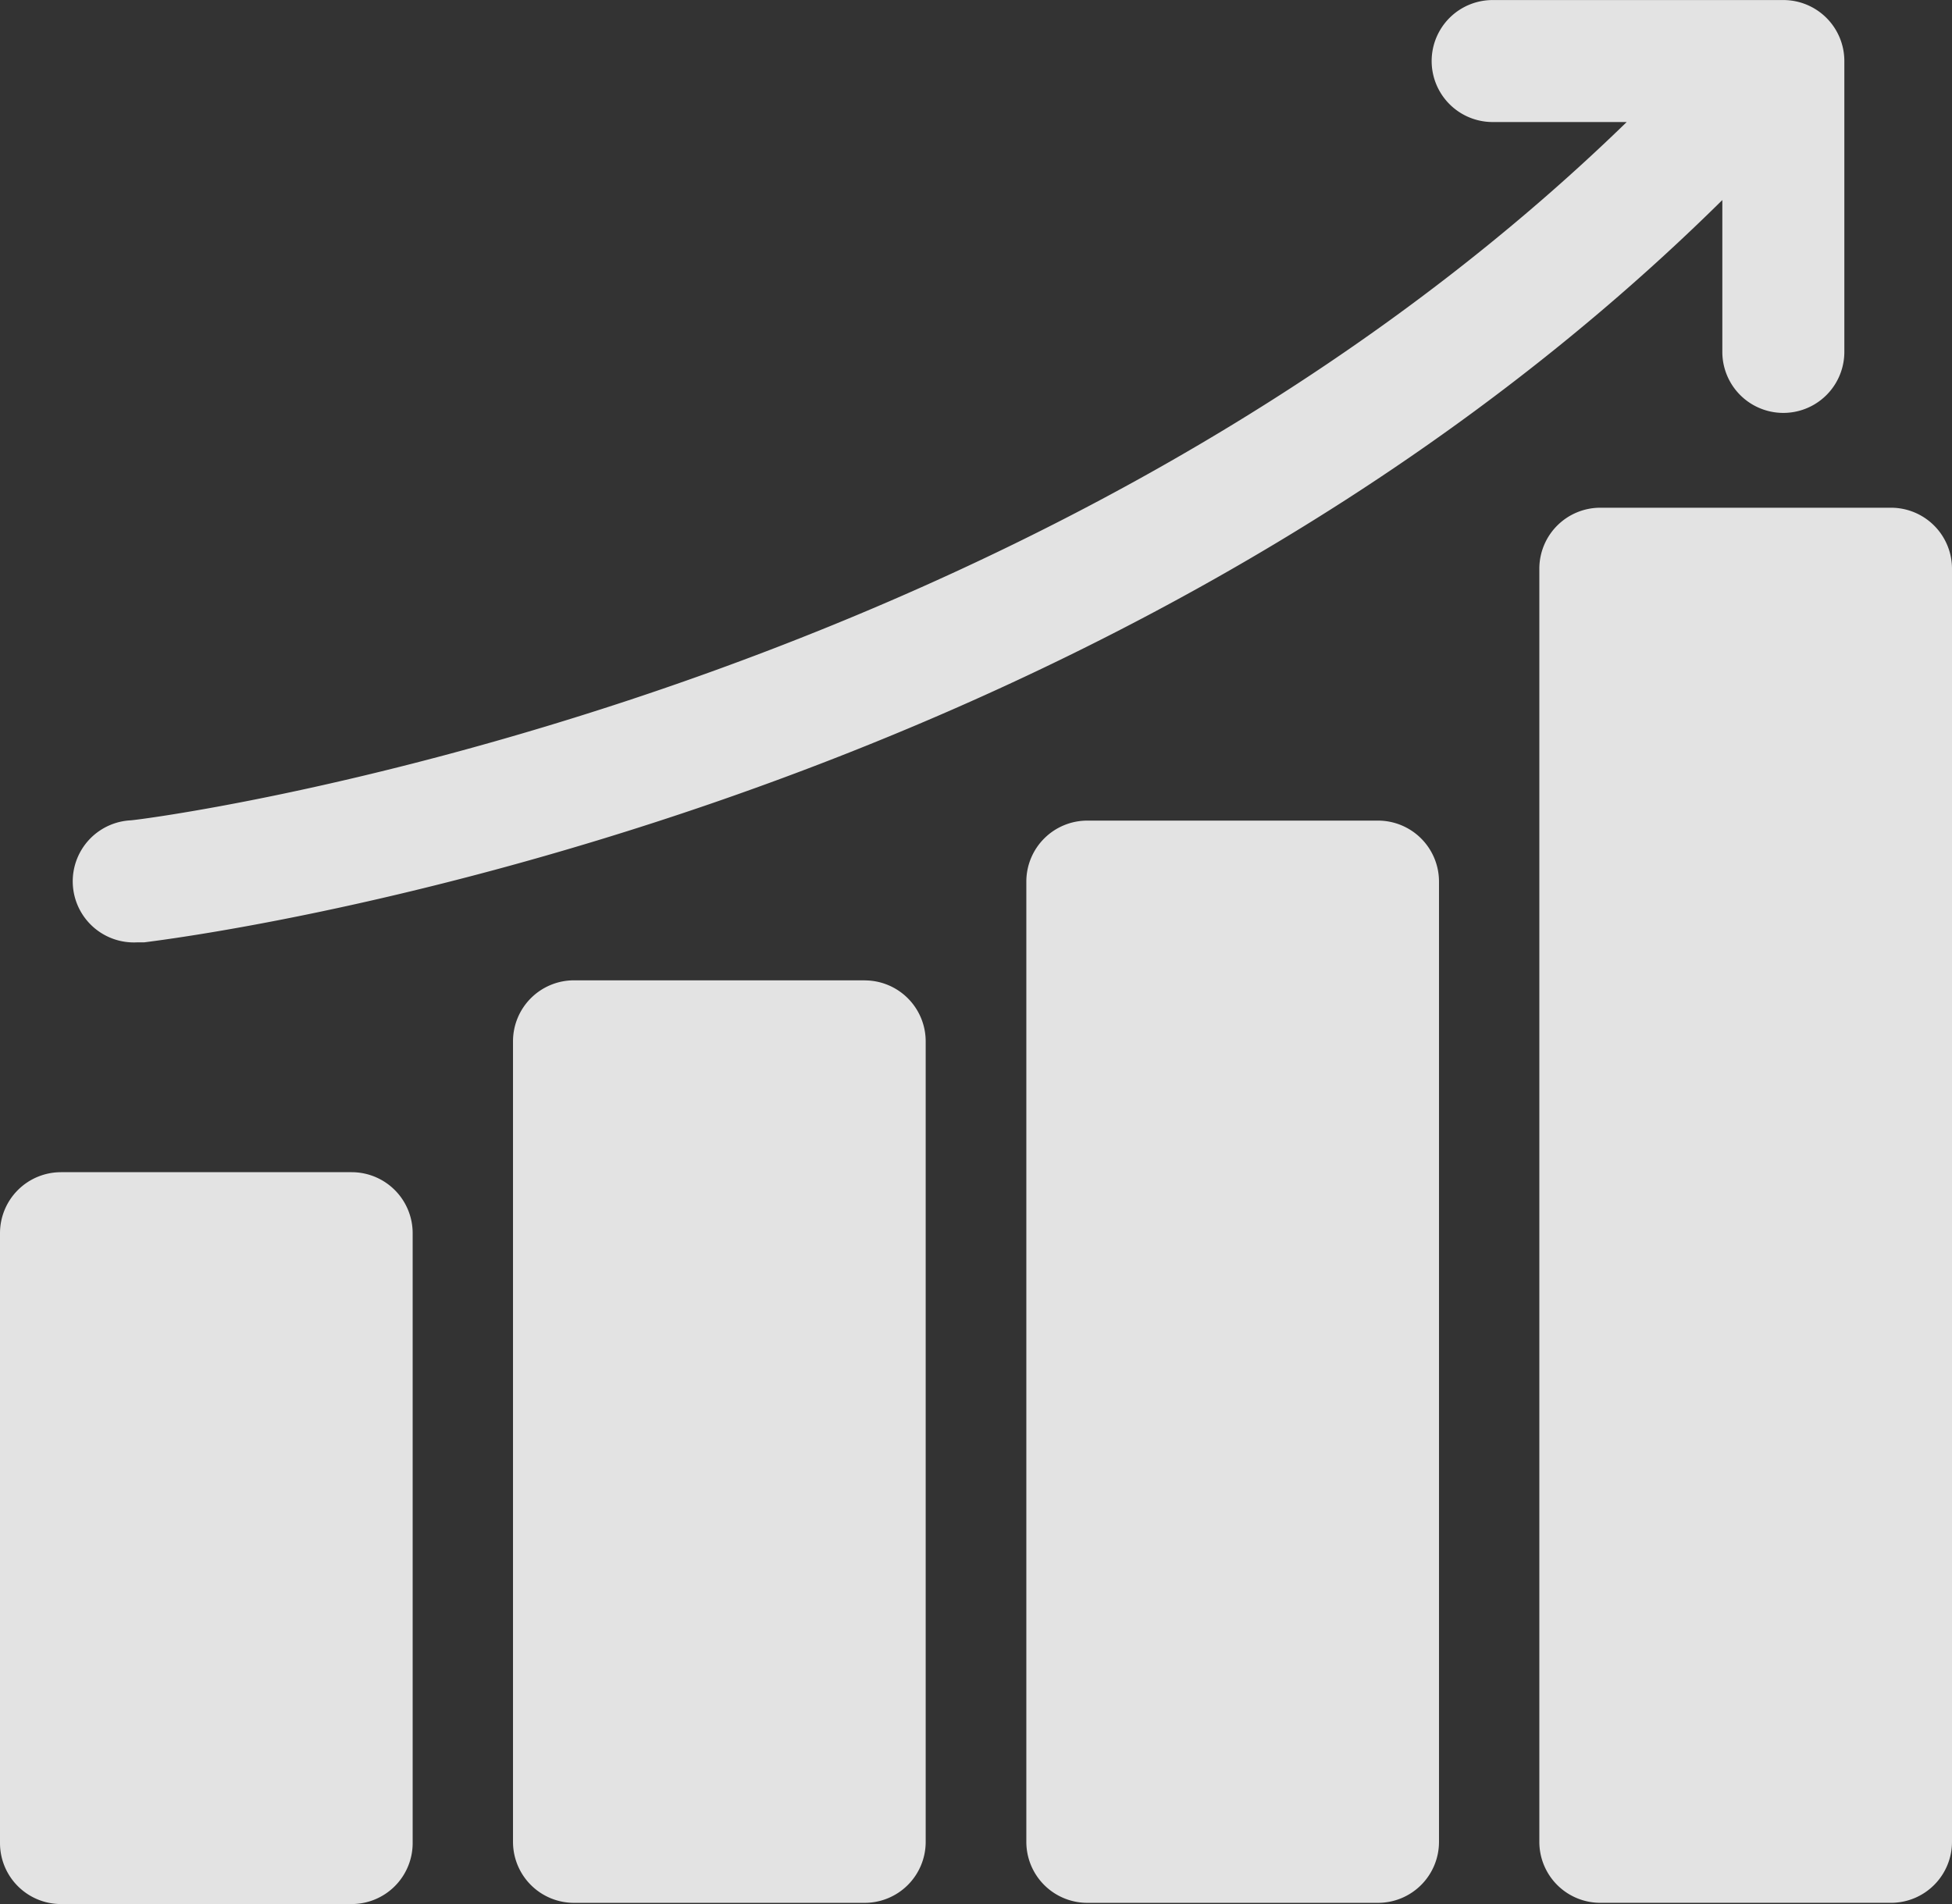 <svg xmlns="http://www.w3.org/2000/svg" width="84.312" height="82.257" viewBox="0 0 84.312 82.257">
  <rect x="0" y="0" width="84.312" height="82.257" fill="#333333" stroke="none"/>
  <path id="Path_198" data-name="Path 198" d="M92.392,34.019V27.432C65.07,54.438,25.9,59.286,24.231,59.5h-.3a2.639,2.639,0,1,1-.3-5.27c.4,0,38.56-4.822,64.631-30.168H82.472a2.635,2.635,0,0,1,0-5.27H95.027a2.635,2.635,0,0,1,2.635,2.635V33.993a2.635,2.635,0,1,1-5.27,0Zm7.285,6.705H87.123a2.635,2.635,0,0,0-2.635,2.635v55a2.635,2.635,0,0,0,2.635,2.635H99.677a2.635,2.635,0,0,0,2.635-2.635v-55A2.635,2.635,0,0,0,99.677,40.724ZM77.519,54.241H64.965a2.635,2.635,0,0,0-2.635,2.635V98.36a2.635,2.635,0,0,0,2.635,2.635H77.519a2.635,2.635,0,0,0,2.635-2.635V56.875A2.635,2.635,0,0,0,77.519,54.241Zm-22.171,6.9H42.793a2.635,2.635,0,0,0-2.635,2.635V98.36a2.635,2.635,0,0,0,2.635,2.635H55.348a2.635,2.635,0,0,0,2.635-2.635V63.778A2.635,2.635,0,0,0,55.348,61.144ZM33.189,69.43H20.635A2.635,2.635,0,0,0,18,72.065V98.412a2.635,2.635,0,0,0,2.635,2.635H33.189a2.635,2.635,0,0,0,2.635-2.635V72.065a2.635,2.635,0,0,0-2.635-2.635Z" transform="translate(-18 -18.79)" fill="#f6f6f6" opacity="0.9"/>
</svg>

